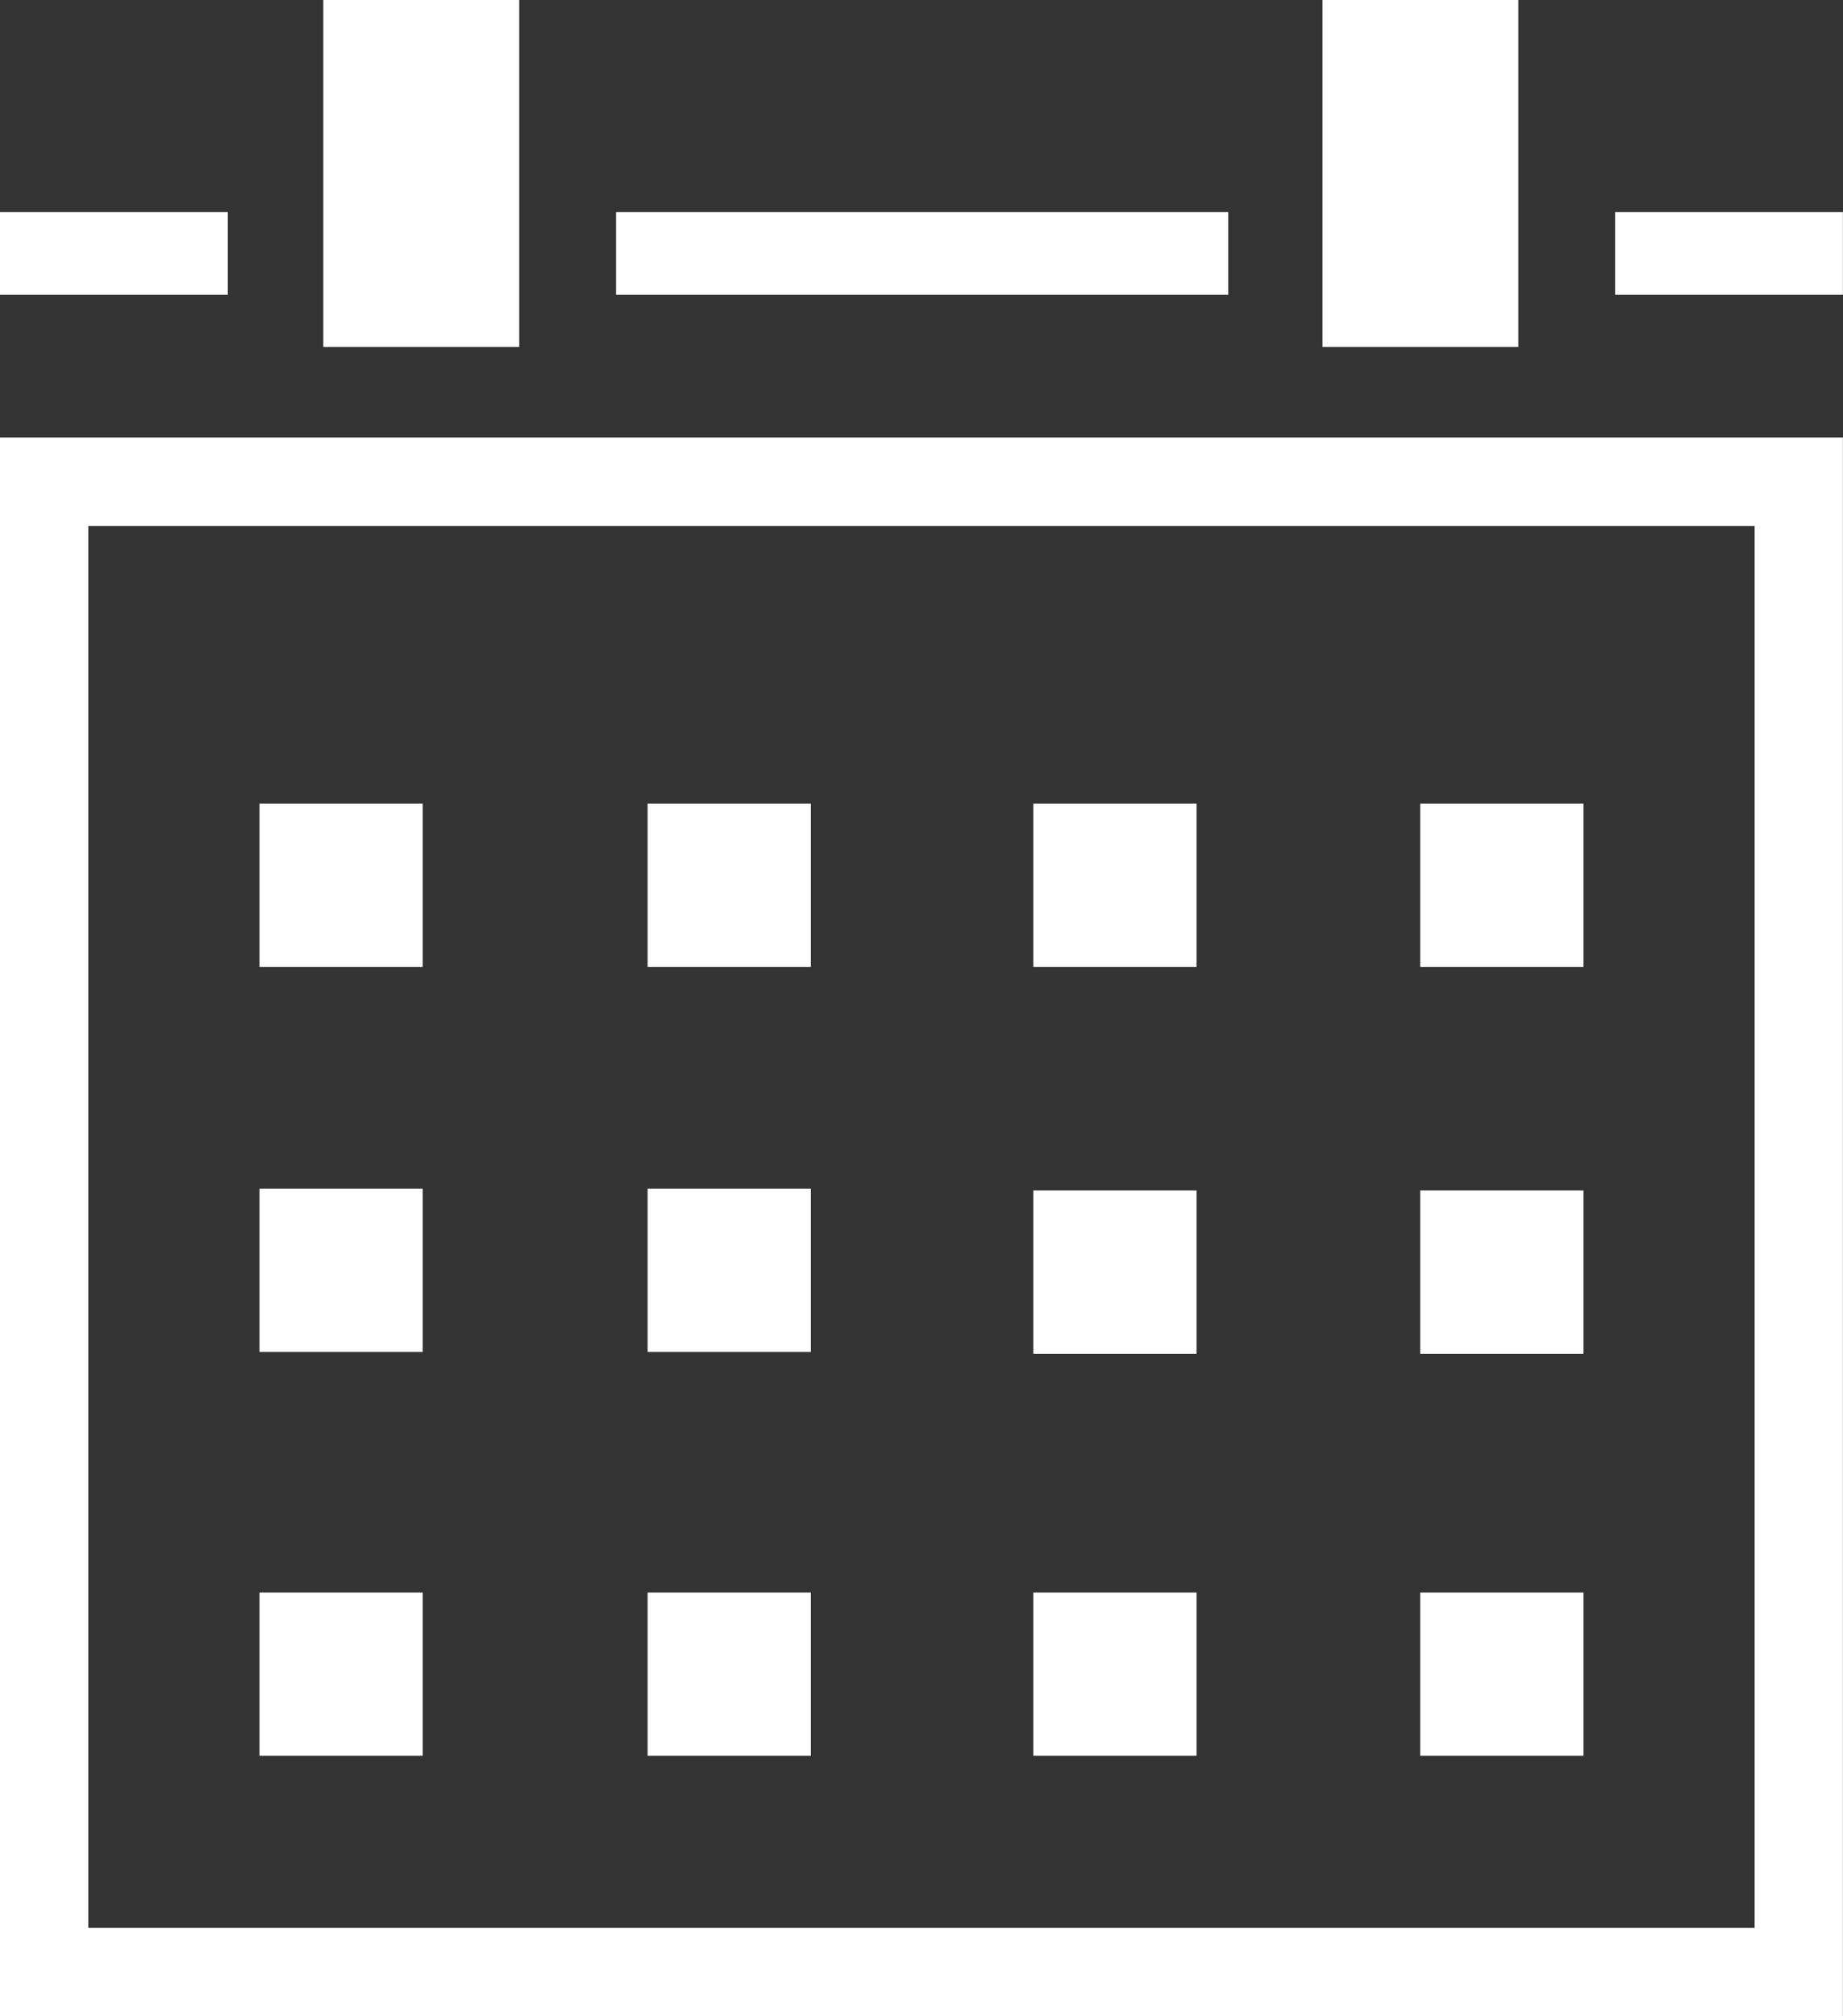<svg xmlns="http://www.w3.org/2000/svg" width="20.231" height="22.127" viewBox="0 0 20.231 22.127">
  <rect x="0" y="0" width="20.231" height="22.127" fill="#333333" stroke="none"/>
  <g id="グループ_16" data-name="グループ 16" transform="translate(-35.87 -527.027)">
    <path id="パス_89" data-name="パス 89" d="M46.442,527.027H44.291v3.807h2.151Z" transform="translate(-4.872)" fill="#fff"/>
    <path id="パス_90" data-name="パス 90" d="M72.463,527.027h-2.15v3.807h2.15Z" transform="translate(-19.926)" fill="#fff"/>
    <rect id="長方形_22" data-name="長方形 22" width="2.501" height="0.907" transform="translate(35.87 529.355)" fill="#fff"/>
    <rect id="長方形_23" data-name="長方形 23" width="2.501" height="0.907" transform="translate(53.599 529.355)" fill="#fff"/>
    <rect id="長方形_24" data-name="長方形 24" width="6.721" height="0.907" transform="translate(42.632 529.355)" fill="#fff"/>
    <path id="パス_91" data-name="パス 91" d="M35.87,555.745H56.1V538.42H35.87Zm.969-16.355H55.131v15.386H36.839ZM51.46,551.095h1.792v1.792H51.46Z" transform="translate(0 -6.591)" fill="#fff"/>
    <path id="パス_92" data-name="パス 92" d="M72.859,547.95h1.792v1.792H72.859Z" transform="translate(-21.399 -12.104)" fill="#fff"/>
    <path id="パス_93" data-name="パス 93" d="M62.783,547.95h1.792v1.792H62.783Z" transform="translate(-15.57 -12.104)" fill="#fff"/>
    <path id="パス_94" data-name="パス 94" d="M52.737,547.95h1.792v1.792H52.737Z" transform="translate(-9.758 -12.104)" fill="#fff"/>
    <path id="パス_95" data-name="パス 95" d="M42.628,547.95H44.42v1.792H42.628Z" transform="translate(-3.91 -12.104)" fill="#fff"/>
    <path id="パス_96" data-name="パス 96" d="M42.628,557.977H44.42v1.792H42.628Z" transform="translate(-3.91 -17.905)" fill="#fff"/>
    <path id="パス_97" data-name="パス 97" d="M52.737,557.977h1.792v1.792H52.737Z" transform="translate(-9.758 -17.905)" fill="#fff"/>
    <path id="パス_98" data-name="パス 98" d="M62.783,558.026h1.792v1.792H62.783Z" transform="translate(-15.57 -17.934)" fill="#fff"/>
    <path id="パス_99" data-name="パス 99" d="M72.859,558.026h1.792v1.792H72.859Z" transform="translate(-21.399 -17.934)" fill="#fff"/>
    <path id="パス_100" data-name="パス 100" d="M62.783,568.493h1.792v1.792H62.783Z" transform="translate(-15.57 -23.989)" fill="#fff"/>
    <path id="パス_101" data-name="パス 101" d="M52.737,568.493h1.792v1.792H52.737Z" transform="translate(-9.758 -23.989)" fill="#fff"/>
    <path id="パス_102" data-name="パス 102" d="M42.628,568.493H44.42v1.792H42.628Z" transform="translate(-3.91 -23.989)" fill="#fff"/>
  </g>
</svg>
